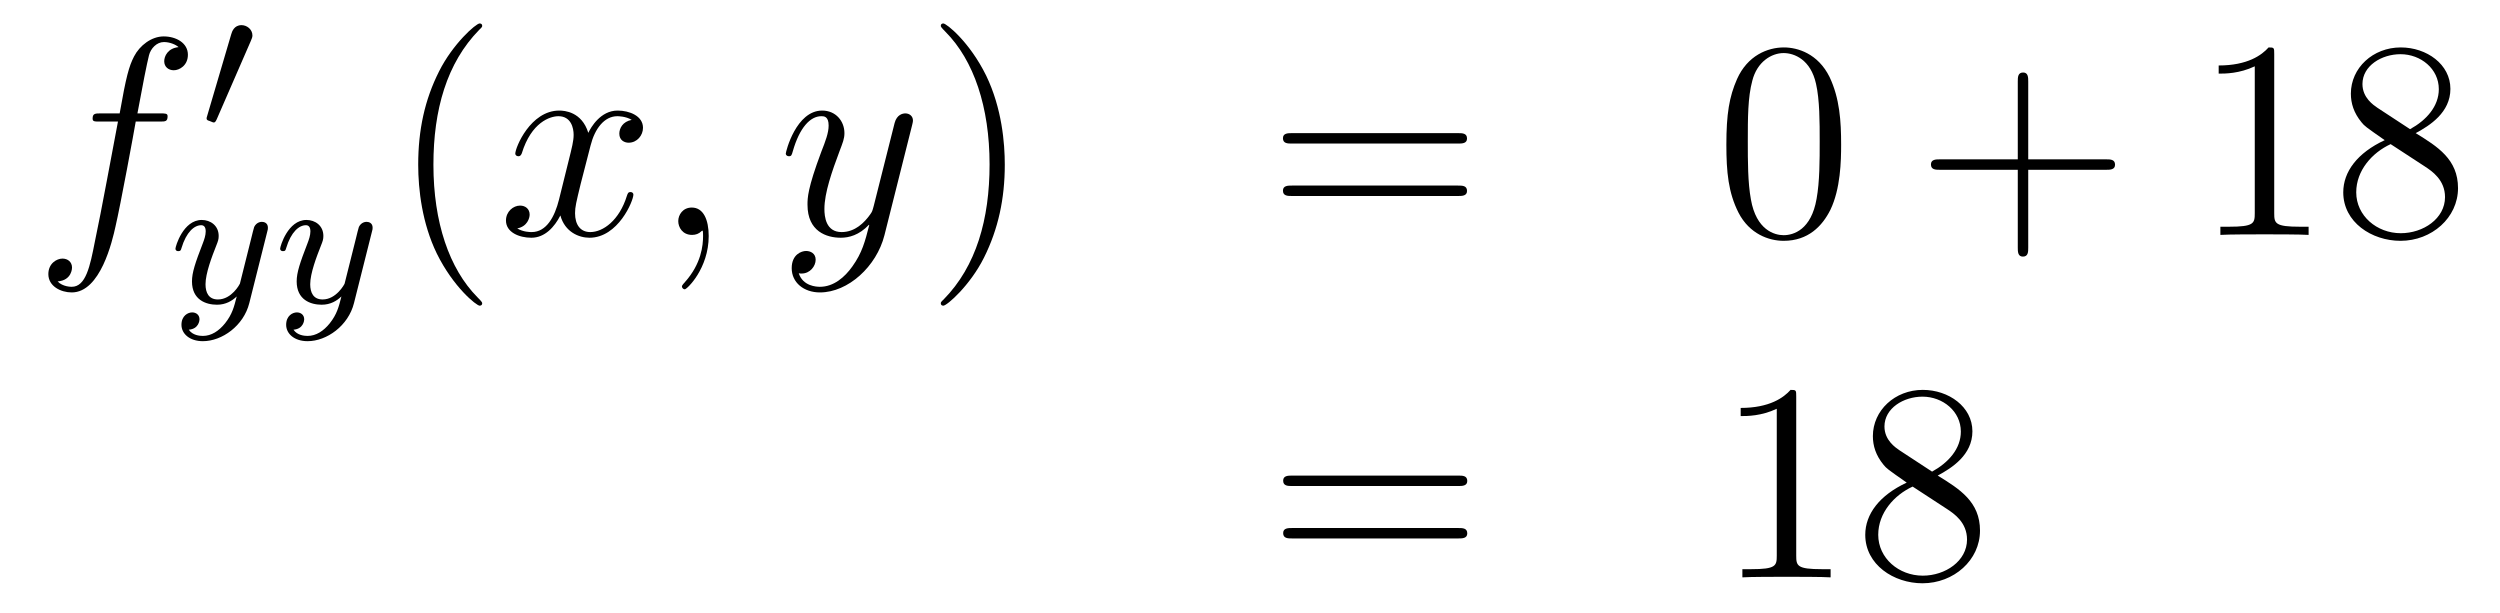 <?xml version='1.0'?>
<!-- This file was generated by dvisvgm 1.14.1 -->
<svg height='26pt' version='1.1' viewBox='0 -26 106 26' width='106pt' xmlns='http://www.w3.org/2000/svg' xmlns:xlink='http://www.w3.org/1999/xlink'>
<g id='page1'>
<g transform='matrix(1 0 0 1 -132 640)'>
<path d='M138.772 -660.846C139.011 -660.846 139.106 -660.846 139.106 -661.073C139.106 -661.192 139.011 -661.192 138.795 -661.192H137.827C138.054 -662.423 138.222 -663.272 138.317 -663.655C138.389 -663.942 138.64 -664.217 138.951 -664.217C139.202 -664.217 139.453 -664.109 139.572 -664.002C139.106 -663.954 138.963 -663.607 138.963 -663.404C138.963 -663.165 139.142 -663.021 139.369 -663.021C139.608 -663.021 139.967 -663.224 139.967 -663.679C139.967 -664.181 139.465 -664.456 138.939 -664.456C138.425 -664.456 137.923 -664.073 137.684 -663.607C137.468 -663.188 137.349 -662.758 137.074 -661.192H136.273C136.046 -661.192 135.927 -661.192 135.927 -660.977C135.927 -660.846 135.998 -660.846 136.237 -660.846H137.002C136.787 -659.734 136.297 -657.032 136.022 -655.753C135.819 -654.713 135.64 -653.84 135.042 -653.84C135.006 -653.84 134.659 -653.84 134.444 -654.067C135.054 -654.115 135.054 -654.641 135.054 -654.653C135.054 -654.892 134.874 -655.036 134.648 -655.036C134.408 -655.036 134.05 -654.832 134.05 -654.378C134.05 -653.864 134.576 -653.601 135.042 -653.601C136.261 -653.601 136.763 -655.789 136.895 -656.387C137.11 -657.307 137.696 -660.487 137.755 -660.846H138.772Z' fill-rule='evenodd'/>
<path d='M142.632 -664.257C142.672 -664.361 142.703 -664.416 142.703 -664.496C142.703 -664.759 142.464 -664.934 142.241 -664.934C141.923 -664.934 141.835 -664.655 141.803 -664.544L140.791 -661.109C140.759 -661.014 140.759 -660.99 140.759 -660.982C140.759 -660.91 140.807 -660.894 140.887 -660.87C141.03 -660.807 141.046 -660.807 141.062 -660.807C141.086 -660.807 141.133 -660.807 141.189 -660.942L142.632 -664.257Z' fill-rule='evenodd'/>
<path d='M143.328 -656.164C143.359 -656.276 143.359 -656.292 143.359 -656.347C143.359 -656.547 143.2 -656.594 143.104 -656.594C143.065 -656.594 142.881 -656.586 142.778 -656.379C142.762 -656.339 142.69 -656.052 142.65 -655.885L142.172 -653.973C142.164 -653.949 141.822 -653.303 141.24 -653.303C140.849 -653.303 140.714 -653.59 140.714 -653.949C140.714 -654.411 140.985 -655.12 141.168 -655.582C141.248 -655.782 141.272 -655.853 141.272 -655.997C141.272 -656.435 140.921 -656.674 140.555 -656.674C139.766 -656.674 139.439 -655.551 139.439 -655.455C139.439 -655.383 139.495 -655.351 139.558 -655.351C139.662 -655.351 139.67 -655.399 139.694 -655.479C139.901 -656.172 140.244 -656.451 140.531 -656.451C140.65 -656.451 140.722 -656.371 140.722 -656.188C140.722 -656.021 140.658 -655.837 140.603 -655.694C140.276 -654.849 140.14 -654.443 140.14 -654.068C140.14 -653.287 140.73 -653.08 141.2 -653.08C141.575 -653.08 141.846 -653.247 142.037 -653.431C141.925 -652.985 141.846 -652.674 141.543 -652.292C141.28 -651.965 140.961 -651.757 140.603 -651.757C140.467 -651.757 140.164 -651.782 140.005 -652.021C140.427 -652.053 140.459 -652.411 140.459 -652.459C140.459 -652.65 140.316 -652.754 140.148 -652.754C139.973 -652.754 139.694 -652.618 139.694 -652.228C139.694 -651.853 140.037 -651.534 140.603 -651.534C141.415 -651.534 142.332 -652.188 142.571 -653.152L143.328 -656.164Z' fill-rule='evenodd'/>
<path d='M147.767 -656.164C147.799 -656.276 147.799 -656.292 147.799 -656.347C147.799 -656.547 147.639 -656.594 147.544 -656.594C147.504 -656.594 147.321 -656.586 147.217 -656.379C147.201 -656.339 147.129 -656.052 147.09 -655.885L146.611 -653.973C146.604 -653.949 146.261 -653.303 145.679 -653.303C145.289 -653.303 145.153 -653.59 145.153 -653.949C145.153 -654.411 145.424 -655.12 145.607 -655.582C145.687 -655.782 145.711 -655.853 145.711 -655.997C145.711 -656.435 145.36 -656.674 144.994 -656.674C144.205 -656.674 143.878 -655.551 143.878 -655.455C143.878 -655.383 143.934 -655.351 143.998 -655.351C144.101 -655.351 144.109 -655.399 144.133 -655.479C144.34 -656.172 144.683 -656.451 144.97 -656.451C145.089 -656.451 145.161 -656.371 145.161 -656.188C145.161 -656.021 145.097 -655.837 145.042 -655.694C144.715 -654.849 144.579 -654.443 144.579 -654.068C144.579 -653.287 145.169 -653.08 145.639 -653.08C146.014 -653.08 146.285 -653.247 146.476 -653.431C146.364 -652.985 146.285 -652.674 145.982 -652.292C145.719 -651.965 145.4 -651.757 145.042 -651.757C144.906 -651.757 144.603 -651.782 144.444 -652.021C144.866 -652.053 144.898 -652.411 144.898 -652.459C144.898 -652.65 144.755 -652.754 144.587 -652.754C144.412 -652.754 144.133 -652.618 144.133 -652.228C144.133 -651.853 144.476 -651.534 145.042 -651.534C145.854 -651.534 146.771 -652.188 147.01 -653.152L147.767 -656.164Z' fill-rule='evenodd'/>
<path d='M152.445 -653.135C152.445 -653.171 152.445 -653.195 152.242 -653.398C151.047 -654.606 150.377 -656.578 150.377 -659.017C150.377 -661.336 150.939 -663.332 152.326 -664.743C152.445 -664.85 152.445 -664.874 152.445 -664.91C152.445 -664.982 152.385 -665.006 152.337 -665.006C152.182 -665.006 151.202 -664.145 150.616 -662.973C150.007 -661.766 149.732 -660.487 149.732 -659.017C149.732 -657.952 149.899 -656.53 150.52 -655.251C151.226 -653.817 152.206 -653.039 152.337 -653.039C152.385 -653.039 152.445 -653.063 152.445 -653.135Z' fill-rule='evenodd'/>
<path d='M158.785 -660.917C158.402 -660.846 158.259 -660.559 158.259 -660.332C158.259 -660.045 158.486 -659.949 158.653 -659.949C159.012 -659.949 159.263 -660.26 159.263 -660.582C159.263 -661.085 158.689 -661.312 158.187 -661.312C157.458 -661.312 157.051 -660.594 156.944 -660.367C156.669 -661.264 155.928 -661.312 155.713 -661.312C154.493 -661.312 153.848 -659.746 153.848 -659.483C153.848 -659.435 153.895 -659.375 153.979 -659.375C154.075 -659.375 154.099 -659.447 154.123 -659.495C154.529 -660.822 155.33 -661.073 155.677 -661.073C156.215 -661.073 156.322 -660.571 156.322 -660.284C156.322 -660.021 156.25 -659.746 156.107 -659.172L155.701 -657.534C155.521 -656.817 155.175 -656.16 154.541 -656.16C154.481 -656.16 154.183 -656.16 153.931 -656.315C154.362 -656.399 154.457 -656.757 154.457 -656.901C154.457 -657.14 154.278 -657.283 154.051 -657.283C153.764 -657.283 153.453 -657.032 153.453 -656.65C153.453 -656.148 154.015 -655.92 154.529 -655.92C155.103 -655.92 155.51 -656.375 155.76 -656.865C155.952 -656.16 156.549 -655.92 156.992 -655.92C158.211 -655.92 158.856 -657.487 158.856 -657.749C158.856 -657.809 158.809 -657.857 158.737 -657.857C158.63 -657.857 158.617 -657.797 158.582 -657.702C158.259 -656.65 157.566 -656.16 157.028 -656.16C156.609 -656.16 156.382 -656.47 156.382 -656.96C156.382 -657.223 156.43 -657.415 156.621 -658.204L157.04 -659.829C157.219 -660.547 157.625 -661.073 158.175 -661.073C158.199 -661.073 158.534 -661.073 158.785 -660.917ZM162.049 -655.992C162.049 -656.686 161.823 -657.2 161.332 -657.2C160.95 -657.2 160.758 -656.889 160.758 -656.626C160.758 -656.363 160.938 -656.04 161.344 -656.04C161.5 -656.04 161.631 -656.088 161.739 -656.195C161.763 -656.219 161.775 -656.219 161.787 -656.219C161.81 -656.219 161.81 -656.052 161.81 -655.992C161.81 -655.598 161.739 -654.821 161.045 -654.044C160.914 -653.9 160.914 -653.876 160.914 -653.853C160.914 -653.793 160.974 -653.733 161.034 -653.733C161.129 -653.733 162.049 -654.618 162.049 -655.992Z' fill-rule='evenodd'/>
<path d='M168.139 -654.701C167.816 -654.247 167.349 -653.84 166.764 -653.84C166.62 -653.84 166.046 -653.864 165.867 -654.414C165.903 -654.402 165.963 -654.402 165.987 -654.402C166.345 -654.402 166.584 -654.713 166.584 -654.988C166.584 -655.263 166.357 -655.359 166.178 -655.359C165.987 -655.359 165.568 -655.215 165.568 -654.629C165.568 -654.02 166.082 -653.601 166.764 -653.601C167.959 -653.601 169.166 -654.701 169.501 -656.028L170.673 -660.69C170.685 -660.75 170.709 -660.822 170.709 -660.893C170.709 -661.073 170.565 -661.192 170.386 -661.192C170.278 -661.192 170.027 -661.144 169.932 -660.786L169.047 -657.271C168.987 -657.056 168.987 -657.032 168.891 -656.901C168.652 -656.566 168.258 -656.16 167.684 -656.16C167.015 -656.16 166.955 -656.817 166.955 -657.14C166.955 -657.821 167.278 -658.742 167.601 -659.602C167.732 -659.949 167.804 -660.116 167.804 -660.355C167.804 -660.858 167.445 -661.312 166.859 -661.312C165.759 -661.312 165.317 -659.578 165.317 -659.483C165.317 -659.435 165.365 -659.375 165.449 -659.375C165.556 -659.375 165.568 -659.423 165.616 -659.59C165.903 -660.594 166.357 -661.073 166.824 -661.073C166.931 -661.073 167.134 -661.073 167.134 -660.678C167.134 -660.367 167.003 -660.021 166.824 -659.567C166.238 -658 166.238 -657.606 166.238 -657.319C166.238 -656.183 167.051 -655.92 167.648 -655.92C167.995 -655.92 168.426 -656.028 168.844 -656.47L168.856 -656.458C168.676 -655.753 168.557 -655.287 168.139 -654.701Z' fill-rule='evenodd'/>
<path d='M174.603 -659.017C174.603 -659.925 174.484 -661.407 173.814 -662.794C173.109 -664.228 172.129 -665.006 171.997 -665.006C171.95 -665.006 171.89 -664.982 171.89 -664.91C171.89 -664.874 171.89 -664.85 172.093 -664.647C173.289 -663.44 173.958 -661.467 173.958 -659.028C173.958 -656.709 173.396 -654.713 172.009 -653.302C171.89 -653.195 171.89 -653.171 171.89 -653.135C171.89 -653.063 171.95 -653.039 171.997 -653.039C172.153 -653.039 173.133 -653.9 173.719 -655.072C174.329 -656.291 174.603 -657.582 174.603 -659.017Z' fill-rule='evenodd'/>
<path d='M193.82 -659.913C193.987 -659.913 194.202 -659.913 194.202 -660.128C194.202 -660.355 193.999 -660.355 193.82 -660.355H186.779C186.612 -660.355 186.397 -660.355 186.397 -660.14C186.397 -659.913 186.6 -659.913 186.779 -659.913H193.82ZM193.82 -657.69C193.987 -657.69 194.202 -657.69 194.202 -657.905C194.202 -658.132 193.999 -658.132 193.82 -658.132H186.779C186.612 -658.132 186.397 -658.132 186.397 -657.917C186.397 -657.69 186.6 -657.69 186.779 -657.69H193.82Z' fill-rule='evenodd'/>
<path d='M210.064 -659.865C210.064 -660.858 210.004 -661.826 209.574 -662.734C209.083 -663.727 208.223 -663.989 207.637 -663.989C206.944 -663.989 206.095 -663.643 205.652 -662.651C205.318 -661.897 205.198 -661.156 205.198 -659.865C205.198 -658.706 205.282 -657.833 205.712 -656.984C206.178 -656.076 207.004 -655.789 207.625 -655.789C208.666 -655.789 209.262 -656.411 209.609 -657.104C210.04 -658 210.064 -659.172 210.064 -659.865ZM207.625 -656.028C207.242 -656.028 206.465 -656.243 206.238 -657.546C206.107 -658.263 206.107 -659.172 206.107 -660.009C206.107 -660.989 206.107 -661.873 206.298 -662.579C206.501 -663.38 207.11 -663.75 207.625 -663.75C208.079 -663.75 208.772 -663.475 208.999 -662.448C209.155 -661.766 209.155 -660.822 209.155 -660.009C209.155 -659.208 209.155 -658.299 209.023 -657.57C208.796 -656.255 208.044 -656.028 207.625 -656.028Z' fill-rule='evenodd'/>
<path d='M217.997 -658.801H221.296C221.464 -658.801 221.678 -658.801 221.678 -659.017C221.678 -659.244 221.476 -659.244 221.296 -659.244H217.997V-662.543C217.997 -662.71 217.997 -662.926 217.782 -662.926C217.554 -662.926 217.554 -662.722 217.554 -662.543V-659.244H214.255C214.087 -659.244 213.872 -659.244 213.872 -659.028C213.872 -658.801 214.075 -658.801 214.255 -658.801H217.554V-655.502C217.554 -655.335 217.554 -655.12 217.77 -655.12C217.997 -655.12 217.997 -655.323 217.997 -655.502V-658.801Z' fill-rule='evenodd'/>
<path d='M228.427 -663.702C228.427 -663.978 228.427 -663.989 228.188 -663.989C227.902 -663.667 227.303 -663.224 226.072 -663.224V-662.878C226.348 -662.878 226.944 -662.878 227.602 -663.188V-656.96C227.602 -656.53 227.567 -656.387 226.514 -656.387H226.144V-656.04C226.466 -656.064 227.626 -656.064 228.02 -656.064C228.415 -656.064 229.562 -656.064 229.885 -656.04V-656.387H229.514C228.463 -656.387 228.427 -656.53 228.427 -656.96V-663.702ZM234.426 -660.355C235.024 -660.678 235.897 -661.228 235.897 -662.232C235.897 -663.272 234.893 -663.989 233.792 -663.989C232.609 -663.989 231.677 -663.117 231.677 -662.029C231.677 -661.623 231.797 -661.216 232.132 -660.81C232.262 -660.654 232.274 -660.642 233.112 -660.057C231.952 -659.519 231.354 -658.718 231.354 -657.845C231.354 -656.578 232.561 -655.789 233.782 -655.789C235.108 -655.789 236.22 -656.769 236.22 -658.024C236.22 -659.244 235.358 -659.782 234.426 -660.355ZM232.801 -661.431C232.645 -661.539 232.168 -661.85 232.168 -662.435C232.168 -663.213 232.98 -663.702 233.782 -663.702C234.642 -663.702 235.406 -663.081 235.406 -662.22C235.406 -661.491 234.881 -660.905 234.187 -660.523L232.801 -661.431ZM233.363 -659.889L234.809 -658.945C235.12 -658.742 235.669 -658.371 235.669 -657.642C235.669 -656.733 234.749 -656.112 233.792 -656.112C232.777 -656.112 231.904 -656.853 231.904 -657.845C231.904 -658.777 232.585 -659.531 233.363 -659.889Z' fill-rule='evenodd'/>
<path d='M193.829 -645.393C193.997 -645.393 194.212 -645.393 194.212 -645.608C194.212 -645.835 194.009 -645.835 193.829 -645.835H186.788C186.621 -645.835 186.406 -645.835 186.406 -645.62C186.406 -645.393 186.609 -645.393 186.788 -645.393H193.829ZM193.829 -643.17C193.997 -643.17 194.212 -643.17 194.212 -643.385C194.212 -643.612 194.009 -643.612 193.829 -643.612H186.788C186.621 -643.612 186.406 -643.612 186.406 -643.397C186.406 -643.17 186.609 -643.17 186.788 -643.17H193.829Z' fill-rule='evenodd'/>
<path d='M208.16 -649.182C208.16 -649.458 208.16 -649.469 207.92 -649.469C207.634 -649.147 207.036 -648.704 205.805 -648.704V-648.358C206.08 -648.358 206.677 -648.358 207.335 -648.668V-642.44C207.335 -642.01 207.299 -641.867 206.248 -641.867H205.877V-641.52C206.2 -641.544 207.359 -641.544 207.754 -641.544C208.148 -641.544 209.296 -641.544 209.618 -641.52V-641.867H209.248C208.196 -641.867 208.16 -642.01 208.16 -642.44V-649.182ZM214.159 -645.835C214.757 -646.158 215.63 -646.708 215.63 -647.712C215.63 -648.752 214.626 -649.469 213.526 -649.469C212.342 -649.469 211.41 -648.597 211.41 -647.509C211.41 -647.103 211.53 -646.696 211.865 -646.29C211.996 -646.134 212.008 -646.122 212.845 -645.537C211.685 -644.999 211.087 -644.198 211.087 -643.325C211.087 -642.058 212.294 -641.269 213.514 -641.269C214.841 -641.269 215.952 -642.249 215.952 -643.504C215.952 -644.724 215.092 -645.262 214.159 -645.835ZM212.533 -646.911C212.378 -647.019 211.901 -647.33 211.901 -647.915C211.901 -648.693 212.713 -649.182 213.514 -649.182C214.375 -649.182 215.14 -648.561 215.14 -647.7C215.14 -646.971 214.614 -646.385 213.92 -646.003L212.533 -646.911ZM213.096 -645.369L214.542 -644.425C214.853 -644.222 215.402 -643.851 215.402 -643.122C215.402 -642.213 214.482 -641.592 213.526 -641.592C212.509 -641.592 211.637 -642.333 211.637 -643.325C211.637 -644.257 212.318 -645.011 213.096 -645.369Z' fill-rule='evenodd'/>
</g>
</g>
</svg>

